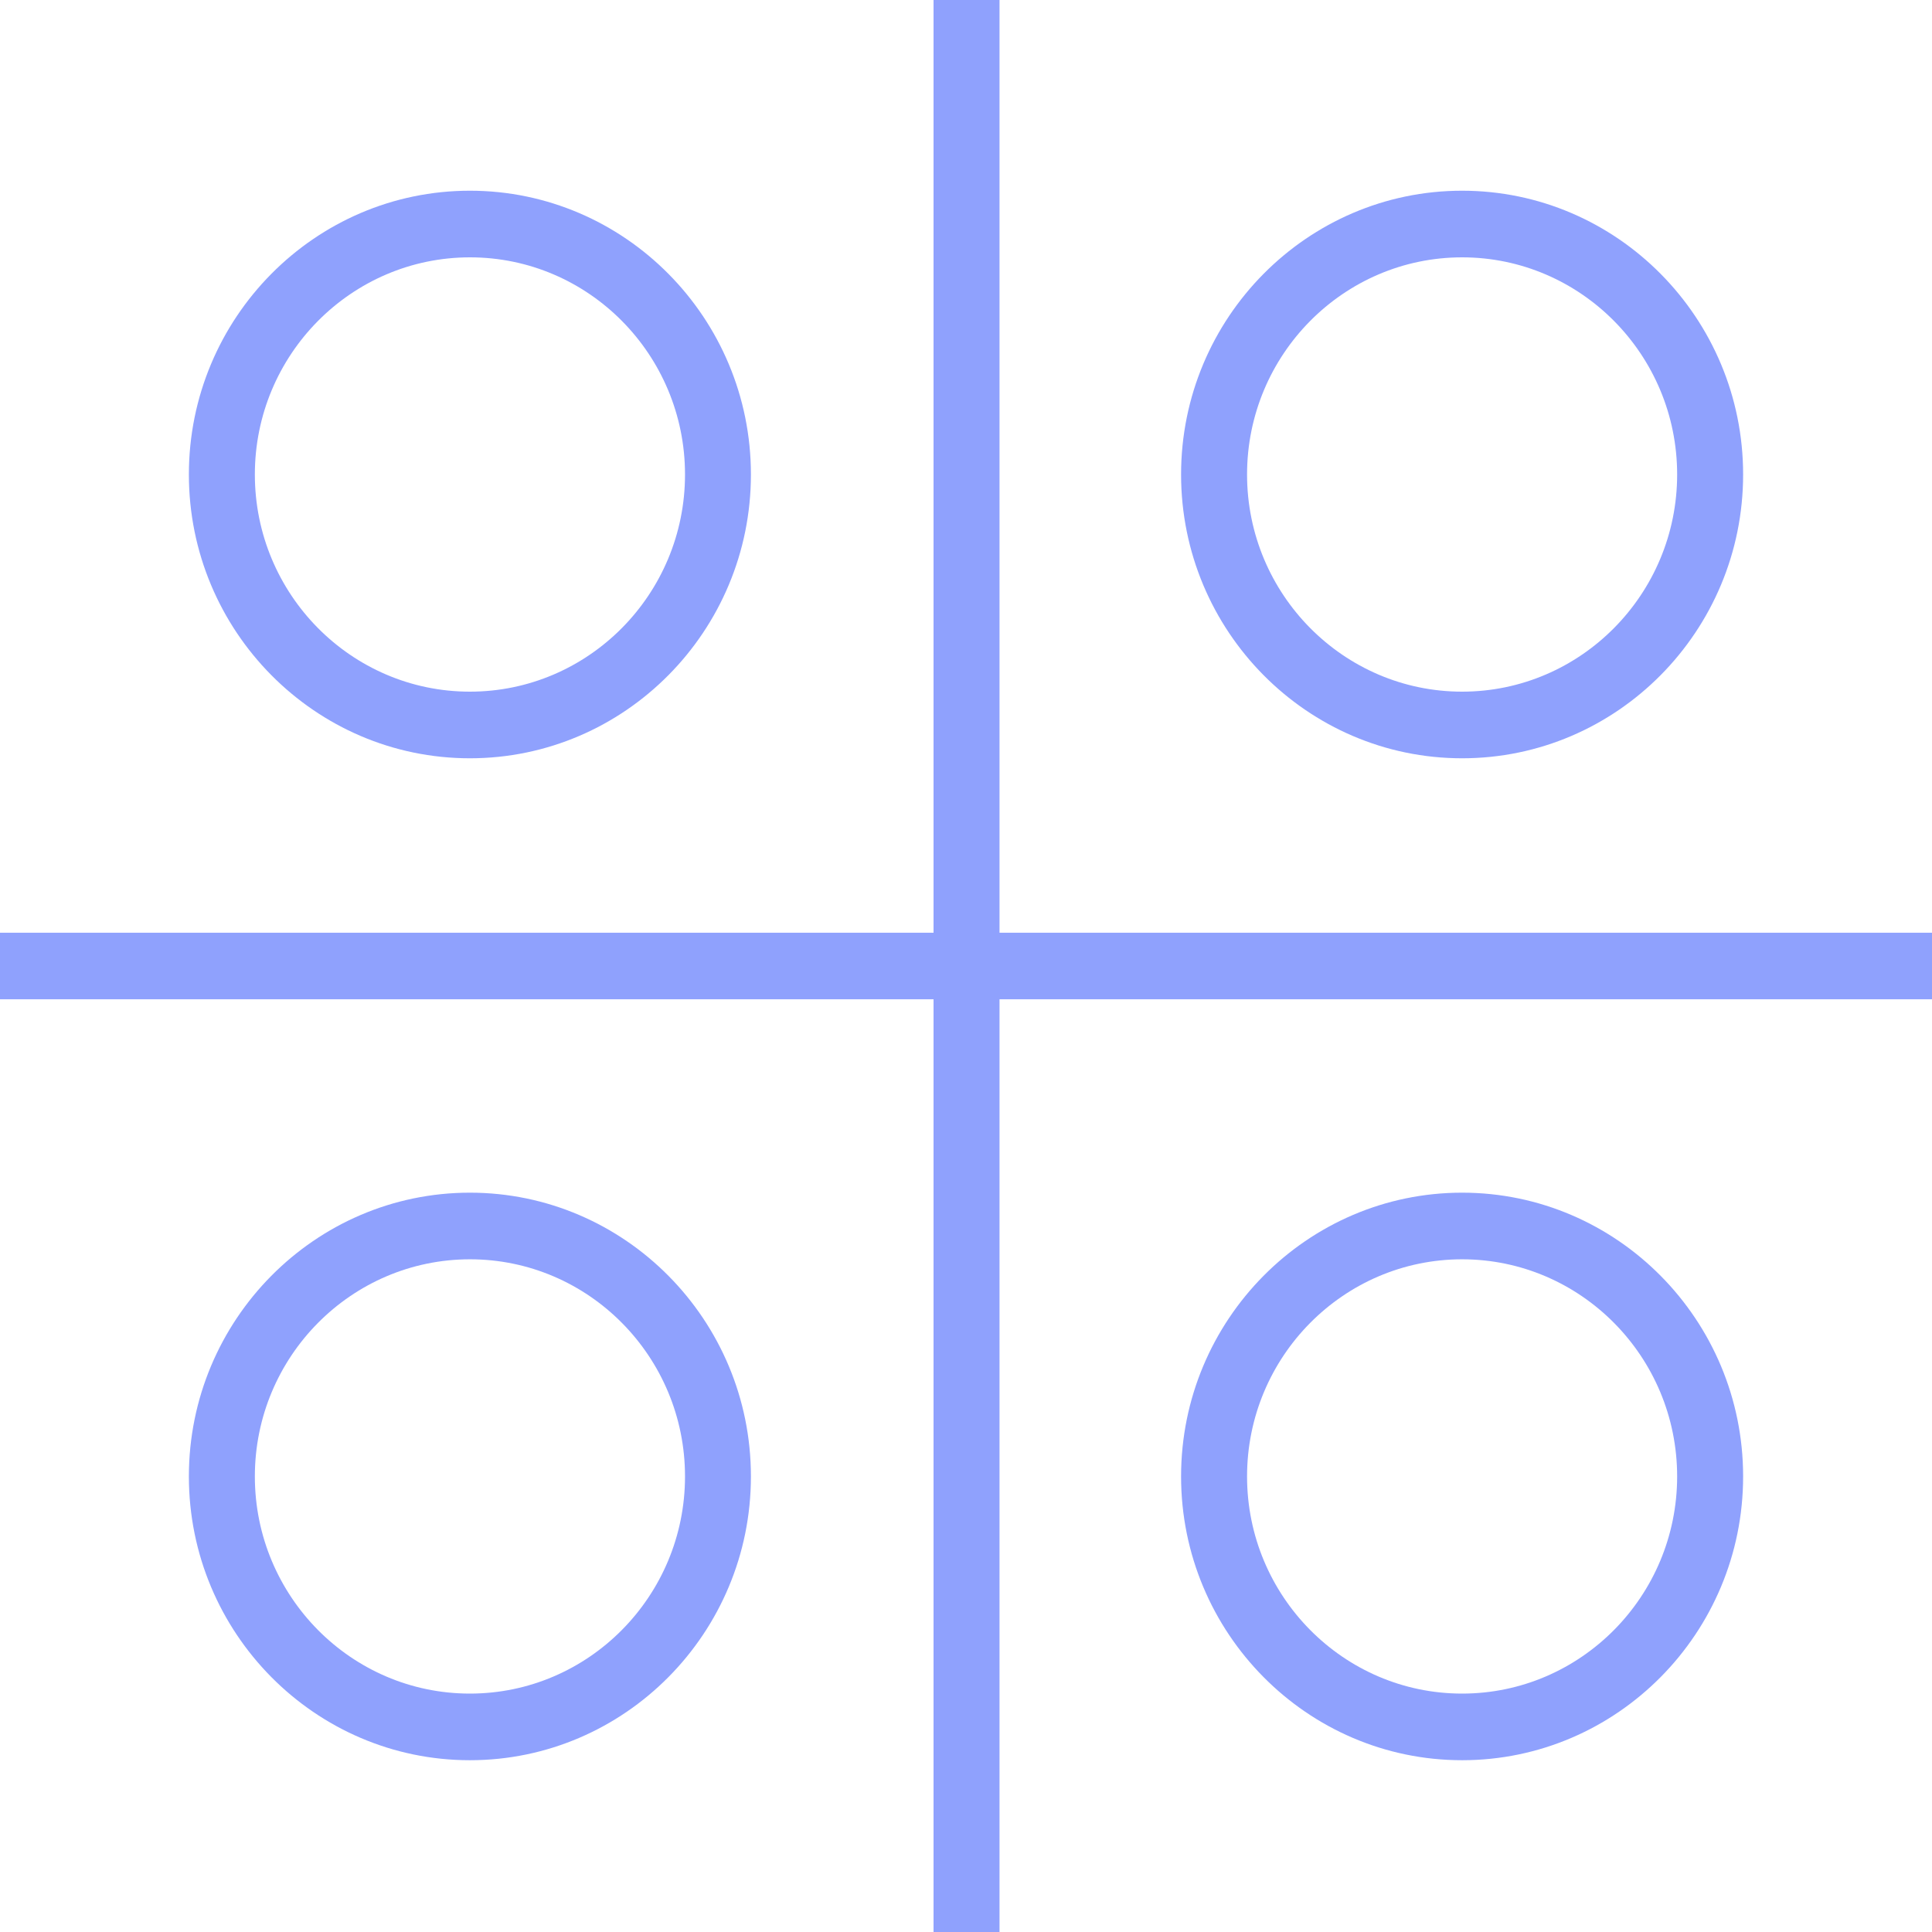 <?xml version="1.0" encoding="UTF-8"?> <svg xmlns="http://www.w3.org/2000/svg" width="80" height="80" viewBox="0 0 80 80" fill="none"><g id="Group"><path id="Vector" d="M48.906 61.136C48.906 67.616 54.126 72.887 60.543 72.887C66.959 72.887 72.179 67.616 72.179 61.136C72.179 54.657 66.959 49.386 60.543 49.386C54.126 49.386 48.906 54.657 48.906 61.136ZM60.543 70.128C55.633 70.128 51.638 66.094 51.638 61.136C51.638 56.178 55.633 52.145 60.543 52.145C65.453 52.145 69.447 56.178 69.447 61.136C69.447 66.094 65.453 70.128 60.543 70.128Z" fill="#8FA1FD"></path><path id="Vector_2" d="M60.543 31.399C66.959 31.399 72.179 26.128 72.179 19.648C72.179 13.169 66.959 7.897 60.543 7.897C54.126 7.897 48.906 13.169 48.906 19.648C48.906 26.128 54.126 31.399 60.543 31.399ZM60.543 28.64C55.633 28.64 51.638 24.606 51.638 19.648C51.638 14.69 55.633 10.656 60.543 10.656C65.453 10.656 69.447 14.69 69.447 19.648C69.447 24.606 65.453 28.64 60.543 28.64Z" fill="#8FA1FD"></path><path id="Vector_3" d="M7.821 61.136C7.821 67.616 13.041 72.887 19.457 72.887C25.874 72.887 31.094 67.616 31.094 61.136C31.094 54.657 25.874 49.386 19.457 49.386C13.041 49.386 7.821 54.657 7.821 61.136ZM10.553 61.136C10.553 56.178 14.547 52.145 19.461 52.145C24.375 52.145 28.365 56.178 28.365 61.136C28.365 66.094 24.371 70.128 19.457 70.128C14.544 70.128 10.553 66.094 10.553 61.136Z" fill="#8FA1FD"></path><path id="Vector_4" d="M19.457 31.399C25.874 31.399 31.094 26.128 31.094 19.648C31.094 13.169 25.874 7.897 19.457 7.897C13.041 7.897 7.821 13.169 7.821 19.648C7.821 26.128 13.041 31.399 19.457 31.399ZM10.553 19.648C10.553 14.69 14.547 10.656 19.461 10.656C24.375 10.656 28.365 14.69 28.365 19.648C28.365 24.606 24.371 28.64 19.457 28.64C14.544 28.64 10.553 24.606 10.553 19.648Z" fill="#8FA1FD"></path><path id="Vector_5" d="M38.656 80H41.388V41.378H80V38.622H41.388V0H38.656V38.622H0V41.378H38.656V80Z" fill="#8FA1FD"></path></g></svg> 